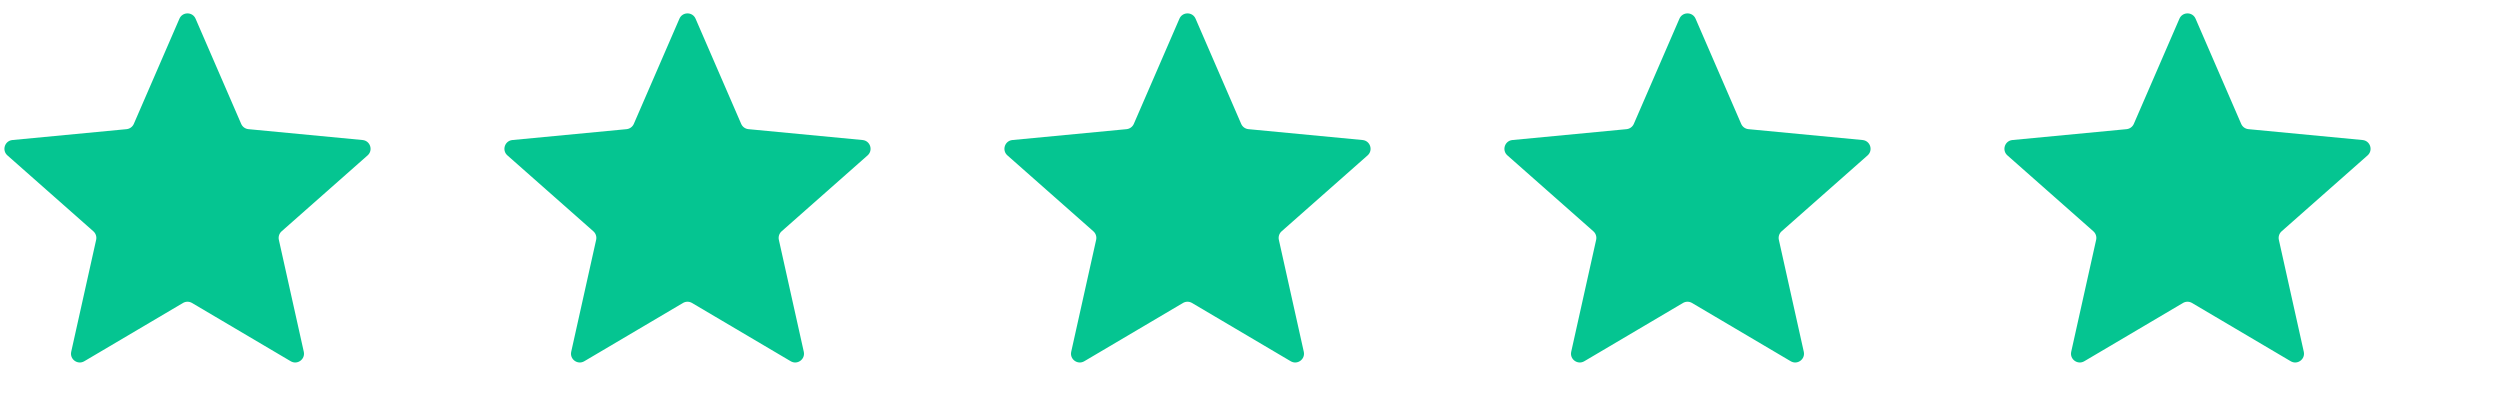 <svg width="140" height="23" viewBox="0 0 140 23" fill="none" xmlns="http://www.w3.org/2000/svg">
<path d="M10.048 1.047C10.219 0.651 10.781 0.651 10.952 1.047L13.507 6.939C13.579 7.103 13.734 7.216 13.913 7.233L20.306 7.842C20.735 7.883 20.909 8.417 20.585 8.702L15.771 12.953C15.636 13.072 15.577 13.255 15.616 13.43L17.012 19.698C17.106 20.119 16.652 20.449 16.281 20.23L10.751 16.965C10.596 16.874 10.404 16.874 10.249 16.965L4.719 20.23C4.348 20.449 3.894 20.119 3.988 19.698L5.384 13.43C5.423 13.255 5.363 13.072 5.229 12.953L0.415 8.702C0.092 8.417 0.265 7.883 0.694 7.842L7.087 7.233C7.266 7.216 7.421 7.103 7.493 6.939L10.048 1.047Z" fill="#05C591"/>
<path d="M38.048 1.047C38.219 0.651 38.781 0.651 38.952 1.047L41.507 6.939C41.579 7.103 41.734 7.216 41.913 7.233L48.306 7.842C48.735 7.883 48.908 8.417 48.585 8.702L43.771 12.953C43.636 13.072 43.577 13.255 43.616 13.43L45.012 19.698C45.106 20.119 44.652 20.449 44.281 20.23L38.751 16.965C38.596 16.874 38.404 16.874 38.249 16.965L32.719 20.23C32.348 20.449 31.894 20.119 31.988 19.698L33.384 13.43C33.423 13.255 33.364 13.072 33.229 12.953L28.415 8.702C28.091 8.417 28.265 7.883 28.694 7.842L35.087 7.233C35.266 7.216 35.421 7.103 35.493 6.939L38.048 1.047Z" fill="#05C591"/>
<path d="M66.048 1.047C66.219 0.651 66.781 0.651 66.952 1.047L69.507 6.939C69.579 7.103 69.734 7.216 69.913 7.233L76.306 7.842C76.735 7.883 76.909 8.417 76.585 8.702L71.771 12.953C71.636 13.072 71.577 13.255 71.616 13.43L73.012 19.698C73.106 20.119 72.652 20.449 72.281 20.23L66.751 16.965C66.596 16.874 66.404 16.874 66.249 16.965L60.719 20.23C60.348 20.449 59.894 20.119 59.988 19.698L61.384 13.43C61.423 13.255 61.364 13.072 61.229 12.953L56.415 8.702C56.092 8.417 56.265 7.883 56.694 7.842L63.087 7.233C63.266 7.216 63.421 7.103 63.493 6.939L66.048 1.047Z" fill="#05C591"/>
<path d="M94.048 1.047C94.219 0.651 94.781 0.651 94.952 1.047L97.507 6.939C97.579 7.103 97.734 7.216 97.913 7.233L104.306 7.842C104.735 7.883 104.908 8.417 104.585 8.702L99.771 12.953C99.636 13.072 99.577 13.255 99.616 13.43L101.012 19.698C101.106 20.119 100.652 20.449 100.281 20.23L94.751 16.965C94.596 16.874 94.404 16.874 94.249 16.965L88.719 20.23C88.348 20.449 87.894 20.119 87.988 19.698L89.384 13.43C89.423 13.255 89.364 13.072 89.229 12.953L84.415 8.702C84.091 8.417 84.265 7.883 84.694 7.842L91.087 7.233C91.266 7.216 91.421 7.103 91.493 6.939L94.048 1.047Z" fill="#05C591"/>
<path d="M122.048 1.047C122.219 0.651 122.781 0.651 122.952 1.047L125.507 6.939C125.579 7.103 125.734 7.216 125.913 7.233L132.306 7.842C132.735 7.883 132.908 8.417 132.585 8.702L127.771 12.953C127.637 13.072 127.577 13.255 127.616 13.43L129.012 19.698C129.106 20.119 128.652 20.449 128.281 20.23L122.751 16.965C122.596 16.874 122.404 16.874 122.249 16.965L116.719 20.23C116.348 20.449 115.894 20.119 115.988 19.698L117.384 13.43C117.423 13.255 117.363 13.072 117.229 12.953L112.415 8.702C112.092 8.417 112.265 7.883 112.694 7.842L119.087 7.233C119.266 7.216 119.421 7.103 119.493 6.939L122.048 1.047Z" fill="#05C591"/>
</svg>
